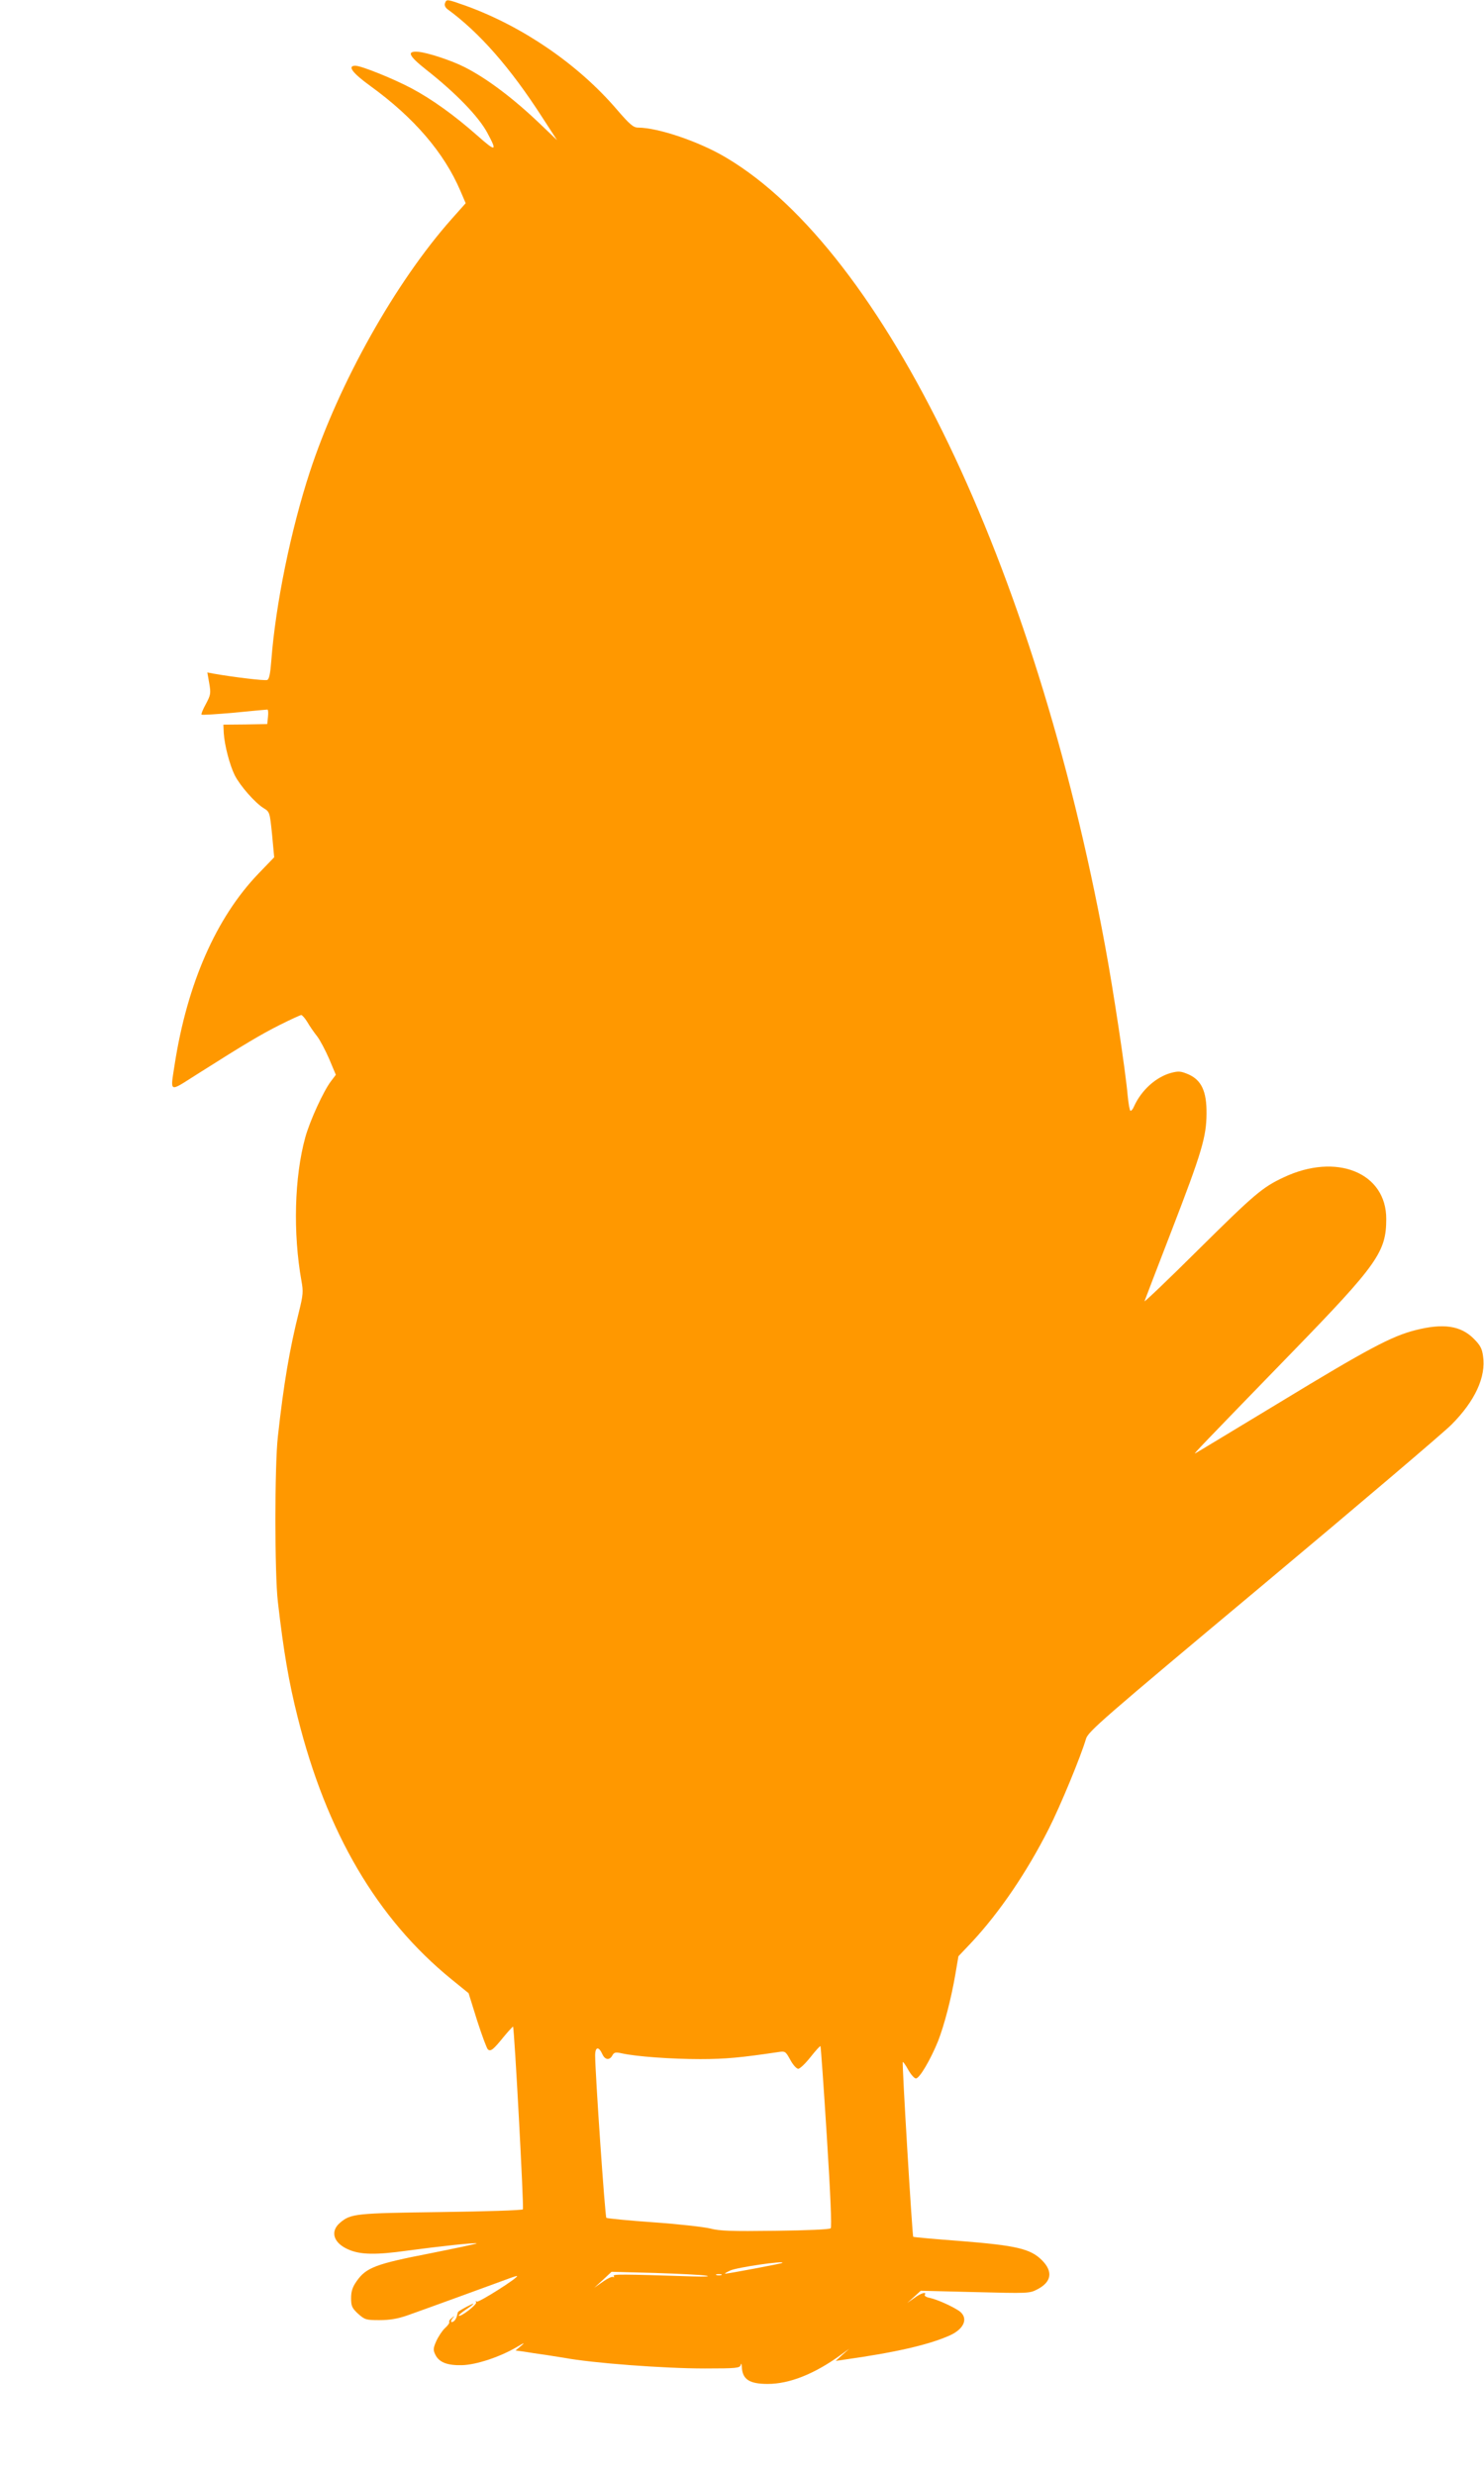 <?xml version="1.0" standalone="no"?>
<!DOCTYPE svg PUBLIC "-//W3C//DTD SVG 20010904//EN"
 "http://www.w3.org/TR/2001/REC-SVG-20010904/DTD/svg10.dtd">
<svg version="1.0" xmlns="http://www.w3.org/2000/svg"
 width="768pt" height="1280pt" viewBox="0 0 768 1280"
 preserveAspectRatio="xMidYMid meet">
<g transform="translate(0,1280) scale(0.1,-0.1)"
fill="#ff9800" stroke="none">
<path d="M2303 12784 c-4 -11 1 -22 12 -31 166 -121 325 -302 490 -558 l78
-120 -89 85 c-137 131 -275 235 -390 293 -69 35 -192 75 -239 79 -62 5 -51
-20 40 -92 154 -121 272 -243 317 -327 53 -98 45 -100 -52 -14 -118 104 -233
187 -340 244 -92 49 -260 117 -291 117 -43 0 -16 -37 78 -105 225 -163 381
-344 466 -543 l27 -63 -73 -82 c-291 -328 -582 -847 -733 -1306 -99 -302 -178
-688 -200 -979 -5 -66 -11 -95 -21 -99 -12 -5 -177 15 -279 33 l-31 6 10 -57
c9 -52 7 -60 -18 -107 -15 -27 -25 -52 -22 -54 3 -3 79 2 170 10 90 9 167 16
171 16 4 0 5 -17 3 -37 l-4 -38 -114 -2 -113 -1 2 -44 c4 -63 31 -166 57 -218
28 -55 104 -141 148 -169 33 -20 33 -21 45 -137 l11 -118 -82 -85 c-218 -227
-368 -568 -433 -986 -23 -150 -32 -145 113 -53 254 161 332 207 431 257 56 28
106 51 111 51 5 0 20 -17 32 -37 12 -21 35 -54 51 -74 15 -20 43 -73 62 -117
l34 -81 -25 -33 c-39 -51 -109 -204 -133 -290 -57 -207 -64 -496 -20 -743 10
-54 9 -72 -13 -160 -48 -191 -79 -372 -109 -645 -17 -152 -17 -709 0 -855 30
-260 57 -417 103 -599 149 -594 410 -1039 794 -1352 l90 -73 44 -141 c25 -77
50 -145 56 -150 15 -12 28 -1 84 68 24 29 45 51 46 50 7 -9 57 -939 51 -945
-4 -5 -195 -11 -424 -14 -442 -6 -466 -8 -522 -55 -54 -46 -34 -107 46 -140
61 -26 142 -27 299 -5 171 23 357 43 362 38 2 -2 -108 -25 -243 -52 -278 -54
-329 -73 -378 -143 -22 -31 -29 -53 -29 -88 0 -41 4 -51 36 -81 35 -31 41 -33
111 -33 53 0 94 7 143 24 83 29 497 180 537 195 16 6 30 10 32 9 7 -8 -198
-138 -208 -132 -6 4 -8 3 -4 -4 6 -11 -81 -78 -90 -69 -2 2 14 16 36 31 22 14
40 28 40 31 0 3 -59 -27 -78 -41 -2 -1 -4 -8 -6 -16 -3 -20 -16 -38 -28 -38
-6 0 -5 7 3 18 13 15 12 16 -3 3 -10 -7 -16 -17 -13 -21 2 -4 -7 -18 -22 -31
-14 -13 -34 -43 -45 -67 -16 -36 -17 -46 -6 -69 19 -41 62 -58 139 -56 75 2
197 43 282 93 40 24 46 25 24 7 l-29 -24 44 -6 c24 -4 75 -12 113 -17 39 -6
81 -13 95 -15 144 -27 514 -55 727 -55 165 0 182 2 186 18 3 11 5 7 6 -10 3
-64 38 -88 134 -88 113 0 244 52 382 153 l40 29 -35 -31 -35 -32 40 6 c273 38
448 79 555 128 73 35 92 90 43 125 -38 25 -111 58 -151 67 -18 3 -30 11 -26
16 11 18 -20 9 -55 -17 l-36 -25 35 31 35 32 281 -7 c273 -7 282 -7 322 14 74
38 83 92 24 151 -59 59 -132 76 -420 99 -134 10 -244 20 -246 22 -5 6 -59 900
-54 904 2 2 15 -16 28 -40 14 -25 32 -45 40 -45 19 0 76 98 115 194 32 83 67
216 89 344 l16 94 72 76 c141 152 281 357 395 582 60 118 167 377 193 466 11
38 79 97 914 795 495 414 935 788 977 830 123 123 180 248 164 355 -5 39 -15
57 -48 90 -68 68 -158 81 -303 44 -122 -31 -245 -96 -704 -375 -234 -141 -429
-260 -435 -262 -11 -6 24 31 504 525 439 452 485 517 485 687 1 240 -258 345
-532 215 -109 -51 -151 -87 -441 -374 -156 -155 -281 -274 -278 -266 3 8 66
174 141 367 156 404 179 483 180 603 1 115 -26 173 -93 203 -40 17 -51 18 -90
8 -78 -21 -154 -89 -192 -173 -6 -15 -15 -25 -19 -23 -4 2 -10 37 -14 77 -11
128 -75 551 -117 776 -364 1973 -1143 3591 -1960 4076 -138 83 -354 156 -457
156 -24 0 -43 16 -111 95 -200 233 -487 429 -780 535 -99 35 -100 35 -108 14z
m1976 -11035 c19 -299 26 -468 20 -474 -6 -6 -120 -11 -287 -13 -228 -3 -288
-1 -337 12 -33 8 -166 23 -295 32 -129 9 -238 20 -242 23 -7 6 -58 749 -58
840 0 46 19 48 38 5 14 -29 37 -31 51 -5 9 16 16 18 48 11 75 -17 260 -30 407
-30 131 0 212 8 401 36 39 6 40 5 65 -40 14 -26 32 -46 41 -46 9 0 37 27 64
61 26 33 49 58 51 56 2 -2 17 -213 33 -468z m-230 -653 c-4 -4 -283 -56 -296
-56 -5 1 8 8 27 17 36 16 283 52 269 39z m-394 -66 c24 -4 -4 -6 -70 -4 -372
12 -415 12 -409 2 4 -6 3 -8 -3 -5 -5 4 -30 -8 -54 -25 l-44 -31 45 41 45 42
225 -6 c124 -4 243 -10 265 -14z m78 3 c-7 -2 -19 -2 -25 0 -7 3 -2 5 12 5 14
0 19 -2 13 -5z"/>
</g>
</svg>
